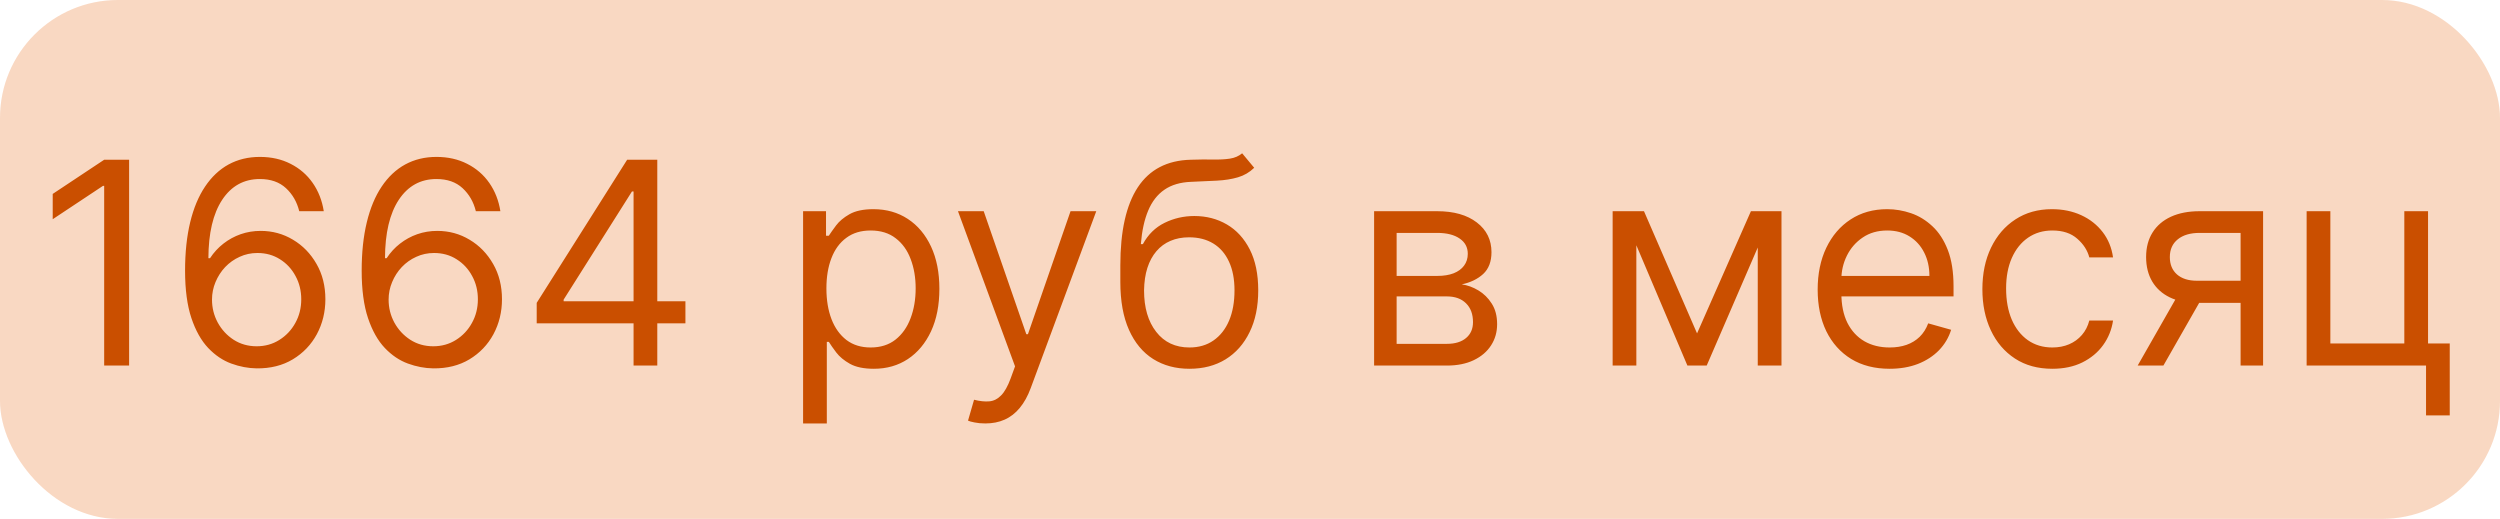 <?xml version="1.0" encoding="UTF-8"?> <svg xmlns="http://www.w3.org/2000/svg" width="106" height="22" viewBox="0 0 106 22" fill="none"><rect width="106" height="22" rx="5" fill="#E85D04" fill-opacity="0.24"></rect><path d="M5.474 6.773V15.5H4.417V7.881H4.366L2.235 9.295V8.222L4.417 6.773H5.474ZM10.881 15.619C10.523 15.614 10.165 15.546 9.807 15.415C9.449 15.284 9.123 15.064 8.827 14.754C8.532 14.442 8.295 14.02 8.116 13.489C7.937 12.954 7.847 12.284 7.847 11.477C7.847 10.704 7.92 10.02 8.064 9.423C8.209 8.824 8.42 8.32 8.695 7.911C8.971 7.499 9.303 7.186 9.692 6.973C10.084 6.76 10.526 6.653 11.018 6.653C11.506 6.653 11.941 6.751 12.322 6.947C12.705 7.141 13.018 7.411 13.259 7.757C13.501 8.104 13.657 8.503 13.728 8.955H12.688C12.591 8.562 12.404 8.237 12.126 7.979C11.847 7.72 11.478 7.591 11.018 7.591C10.341 7.591 9.809 7.885 9.42 8.473C9.033 9.061 8.839 9.886 8.836 10.949H8.904C9.063 10.707 9.252 10.501 9.471 10.331C9.692 10.158 9.937 10.024 10.204 9.93C10.471 9.837 10.753 9.79 11.052 9.79C11.552 9.79 12.009 9.915 12.424 10.165C12.839 10.412 13.171 10.754 13.421 11.192C13.671 11.626 13.796 12.125 13.796 12.688C13.796 13.227 13.675 13.722 13.434 14.171C13.192 14.617 12.853 14.972 12.415 15.236C11.981 15.497 11.469 15.625 10.881 15.619ZM10.881 14.682C11.239 14.682 11.56 14.592 11.844 14.413C12.131 14.234 12.357 13.994 12.522 13.693C12.69 13.392 12.773 13.057 12.773 12.688C12.773 12.327 12.692 11.999 12.53 11.703C12.371 11.405 12.151 11.168 11.87 10.992C11.591 10.815 11.273 10.727 10.915 10.727C10.645 10.727 10.394 10.781 10.161 10.889C9.928 10.994 9.724 11.139 9.547 11.324C9.374 11.508 9.238 11.72 9.138 11.959C9.039 12.195 8.989 12.443 8.989 12.704C8.989 13.051 9.07 13.375 9.232 13.676C9.397 13.977 9.621 14.22 9.905 14.405C10.192 14.589 10.518 14.682 10.881 14.682ZM18.369 15.619C18.012 15.614 17.654 15.546 17.296 15.415C16.938 15.284 16.611 15.064 16.316 14.754C16.02 14.442 15.783 14.02 15.604 13.489C15.425 12.954 15.335 12.284 15.335 11.477C15.335 10.704 15.408 10.02 15.553 9.423C15.698 8.824 15.908 8.32 16.183 7.911C16.459 7.499 16.791 7.186 17.181 6.973C17.573 6.76 18.014 6.653 18.506 6.653C18.994 6.653 19.429 6.751 19.81 6.947C20.193 7.141 20.506 7.411 20.747 7.757C20.989 8.104 21.145 8.503 21.216 8.955H20.176C20.08 8.562 19.892 8.237 19.614 7.979C19.335 7.72 18.966 7.591 18.506 7.591C17.83 7.591 17.297 7.885 16.908 8.473C16.521 9.061 16.327 9.886 16.324 10.949H16.392C16.551 10.707 16.74 10.501 16.959 10.331C17.181 10.158 17.425 10.024 17.692 9.93C17.959 9.837 18.242 9.79 18.54 9.79C19.04 9.79 19.497 9.915 19.912 10.165C20.327 10.412 20.659 10.754 20.909 11.192C21.159 11.626 21.284 12.125 21.284 12.688C21.284 13.227 21.163 13.722 20.922 14.171C20.681 14.617 20.341 14.972 19.904 15.236C19.469 15.497 18.958 15.625 18.369 15.619ZM18.369 14.682C18.727 14.682 19.049 14.592 19.333 14.413C19.619 14.234 19.845 13.994 20.01 13.693C20.178 13.392 20.262 13.057 20.262 12.688C20.262 12.327 20.181 11.999 20.019 11.703C19.86 11.405 19.639 11.168 19.358 10.992C19.08 10.815 18.762 10.727 18.404 10.727C18.134 10.727 17.882 10.781 17.649 10.889C17.416 10.994 17.212 11.139 17.036 11.324C16.862 11.508 16.726 11.72 16.627 11.959C16.527 12.195 16.477 12.443 16.477 12.704C16.477 13.051 16.558 13.375 16.72 13.676C16.885 13.977 17.11 14.22 17.394 14.405C17.681 14.589 18.006 14.682 18.369 14.682ZM22.756 13.71V12.841L26.591 6.773H27.221V8.119H26.795L23.898 12.704V12.773H29.062V13.71H22.756ZM26.863 15.5V13.446V13.041V6.773H27.869V15.5H26.863ZM34.051 17.954V8.955H35.023V9.994H35.142C35.216 9.881 35.318 9.736 35.449 9.56C35.583 9.381 35.773 9.222 36.02 9.082C36.27 8.94 36.608 8.869 37.034 8.869C37.585 8.869 38.071 9.007 38.492 9.283C38.912 9.558 39.24 9.949 39.476 10.454C39.712 10.96 39.83 11.557 39.83 12.244C39.83 12.938 39.712 13.538 39.476 14.047C39.24 14.553 38.913 14.945 38.496 15.223C38.078 15.499 37.597 15.636 37.051 15.636C36.631 15.636 36.294 15.567 36.041 15.428C35.788 15.286 35.594 15.125 35.458 14.946C35.321 14.764 35.216 14.614 35.142 14.494H35.057V17.954H34.051ZM35.04 12.227C35.04 12.722 35.112 13.158 35.257 13.536C35.402 13.911 35.614 14.204 35.892 14.418C36.171 14.628 36.511 14.733 36.915 14.733C37.335 14.733 37.686 14.622 37.968 14.401C38.252 14.176 38.465 13.875 38.607 13.497C38.752 13.117 38.824 12.693 38.824 12.227C38.824 11.767 38.753 11.352 38.611 10.983C38.472 10.611 38.26 10.317 37.976 10.101C37.695 9.882 37.341 9.773 36.915 9.773C36.506 9.773 36.162 9.876 35.884 10.084C35.605 10.288 35.395 10.575 35.253 10.945C35.111 11.311 35.04 11.739 35.04 12.227ZM41.777 17.954C41.607 17.954 41.455 17.94 41.321 17.912C41.188 17.886 41.095 17.861 41.044 17.835L41.3 16.949C41.544 17.011 41.76 17.034 41.948 17.017C42.135 17 42.301 16.916 42.446 16.766C42.594 16.618 42.729 16.378 42.851 16.046L43.038 15.534L40.618 8.955H41.709L43.516 14.171H43.584L45.391 8.955H46.482L43.703 16.454C43.578 16.793 43.423 17.072 43.239 17.294C43.054 17.518 42.84 17.685 42.595 17.793C42.354 17.901 42.081 17.954 41.777 17.954ZM52.667 6.5L53.178 7.114C52.98 7.307 52.749 7.442 52.488 7.518C52.227 7.595 51.931 7.642 51.602 7.659C51.272 7.676 50.906 7.693 50.502 7.71C50.048 7.727 49.671 7.838 49.373 8.043C49.075 8.247 48.845 8.543 48.683 8.929C48.521 9.315 48.417 9.79 48.372 10.352H48.457C48.678 9.943 48.985 9.642 49.377 9.449C49.769 9.256 50.19 9.159 50.639 9.159C51.15 9.159 51.61 9.278 52.019 9.517C52.428 9.756 52.752 10.109 52.991 10.578C53.23 11.047 53.349 11.625 53.349 12.312C53.349 12.997 53.227 13.588 52.982 14.085C52.741 14.582 52.401 14.966 51.964 15.236C51.529 15.503 51.019 15.636 50.434 15.636C49.849 15.636 49.336 15.499 48.896 15.223C48.455 14.945 48.113 14.533 47.869 13.987C47.624 13.439 47.502 12.761 47.502 11.954V11.256C47.502 9.798 47.749 8.693 48.244 7.94C48.741 7.188 49.488 6.798 50.485 6.773C50.837 6.761 51.151 6.759 51.427 6.764C51.703 6.77 51.943 6.757 52.147 6.726C52.352 6.695 52.525 6.619 52.667 6.5ZM50.434 14.733C50.829 14.733 51.169 14.633 51.453 14.435C51.739 14.236 51.96 13.956 52.113 13.595C52.267 13.232 52.343 12.804 52.343 12.312C52.343 11.835 52.265 11.429 52.109 11.094C51.955 10.758 51.735 10.503 51.448 10.327C51.161 10.151 50.818 10.062 50.417 10.062C50.124 10.062 49.862 10.112 49.629 10.212C49.396 10.311 49.197 10.457 49.032 10.651C48.867 10.844 48.739 11.079 48.649 11.358C48.56 11.636 48.514 11.954 48.508 12.312C48.508 13.046 48.68 13.632 49.024 14.072C49.367 14.513 49.837 14.733 50.434 14.733ZM58.262 15.5V8.955H60.938C61.643 8.955 62.203 9.114 62.617 9.432C63.032 9.75 63.239 10.171 63.239 10.693C63.239 11.091 63.122 11.399 62.886 11.618C62.65 11.834 62.347 11.98 61.978 12.057C62.22 12.091 62.454 12.176 62.681 12.312C62.911 12.449 63.102 12.636 63.252 12.875C63.403 13.111 63.478 13.401 63.478 13.744C63.478 14.079 63.393 14.379 63.222 14.643C63.052 14.908 62.808 15.117 62.489 15.27C62.171 15.423 61.791 15.5 61.347 15.5H58.262ZM59.217 14.579H61.347C61.694 14.579 61.965 14.497 62.161 14.332C62.357 14.168 62.455 13.943 62.455 13.659C62.455 13.321 62.357 13.055 62.161 12.862C61.965 12.666 61.694 12.568 61.347 12.568H59.217V14.579ZM59.217 11.699H60.938C61.208 11.699 61.44 11.662 61.633 11.588C61.826 11.511 61.974 11.403 62.076 11.264C62.181 11.122 62.234 10.954 62.234 10.761C62.234 10.486 62.119 10.27 61.889 10.114C61.659 9.955 61.342 9.875 60.938 9.875H59.217V11.699ZM71.955 14.136L74.239 8.955H75.194L72.364 15.5H71.546L68.768 8.955H69.705L71.955 14.136ZM69.381 8.955V15.5H68.376V8.955H69.381ZM74.529 15.5V8.955H75.535V15.5H74.529ZM80.12 15.636C79.489 15.636 78.945 15.497 78.488 15.219C78.033 14.938 77.682 14.546 77.435 14.043C77.191 13.537 77.069 12.949 77.069 12.278C77.069 11.608 77.191 11.017 77.435 10.506C77.682 9.991 78.026 9.591 78.466 9.304C78.91 9.014 79.427 8.869 80.018 8.869C80.359 8.869 80.695 8.926 81.028 9.04C81.36 9.153 81.662 9.338 81.935 9.594C82.208 9.847 82.425 10.182 82.587 10.599C82.749 11.017 82.83 11.531 82.83 12.142V12.568H77.785V11.699H81.807C81.807 11.329 81.734 11 81.586 10.71C81.441 10.421 81.234 10.192 80.964 10.024C80.697 9.857 80.381 9.773 80.018 9.773C79.617 9.773 79.27 9.872 78.978 10.071C78.688 10.267 78.465 10.523 78.309 10.838C78.153 11.153 78.074 11.492 78.074 11.852V12.432C78.074 12.926 78.16 13.345 78.33 13.689C78.503 14.03 78.743 14.29 79.05 14.469C79.357 14.645 79.714 14.733 80.12 14.733C80.384 14.733 80.623 14.696 80.836 14.622C81.052 14.546 81.238 14.432 81.394 14.281C81.55 14.128 81.671 13.938 81.756 13.71L82.728 13.983C82.626 14.312 82.454 14.602 82.212 14.852C81.971 15.099 81.672 15.293 81.317 15.432C80.962 15.568 80.563 15.636 80.12 15.636ZM87.019 15.636C86.405 15.636 85.877 15.492 85.434 15.202C84.991 14.912 84.65 14.513 84.411 14.004C84.172 13.496 84.053 12.915 84.053 12.261C84.053 11.597 84.175 11.01 84.42 10.501C84.667 9.99 85.01 9.591 85.451 9.304C85.894 9.014 86.411 8.869 87.002 8.869C87.462 8.869 87.877 8.955 88.246 9.125C88.616 9.295 88.918 9.534 89.154 9.841C89.39 10.148 89.536 10.506 89.593 10.915H88.587C88.51 10.617 88.34 10.352 88.076 10.122C87.814 9.889 87.462 9.773 87.019 9.773C86.627 9.773 86.283 9.875 85.988 10.079C85.695 10.281 85.466 10.567 85.302 10.936C85.14 11.303 85.059 11.733 85.059 12.227C85.059 12.733 85.138 13.173 85.297 13.548C85.459 13.923 85.687 14.214 85.979 14.422C86.275 14.629 86.621 14.733 87.019 14.733C87.28 14.733 87.518 14.688 87.731 14.597C87.944 14.506 88.124 14.375 88.272 14.204C88.42 14.034 88.525 13.829 88.587 13.591H89.593C89.536 13.977 89.395 14.325 89.171 14.635C88.949 14.942 88.655 15.186 88.289 15.368C87.925 15.547 87.502 15.636 87.019 15.636ZM95.001 15.5V9.875H93.262C92.87 9.875 92.562 9.966 92.337 10.148C92.113 10.329 92.001 10.579 92.001 10.898C92.001 11.21 92.101 11.456 92.303 11.635C92.508 11.814 92.787 11.903 93.143 11.903H95.256V12.841H93.143C92.699 12.841 92.317 12.763 91.996 12.607C91.675 12.45 91.428 12.227 91.255 11.938C91.082 11.645 90.995 11.298 90.995 10.898C90.995 10.494 91.086 10.148 91.268 9.858C91.449 9.568 91.709 9.345 92.047 9.189C92.388 9.033 92.793 8.955 93.262 8.955H95.955V15.5H95.001ZM90.637 15.5L92.495 12.244H93.586L91.728 15.5H90.637ZM102.949 8.955V14.562H103.869V17.614H102.864V15.5H97.801V8.955H98.807V14.562H101.943V8.955H102.949Z" fill="#CA4F00"></path></svg> 